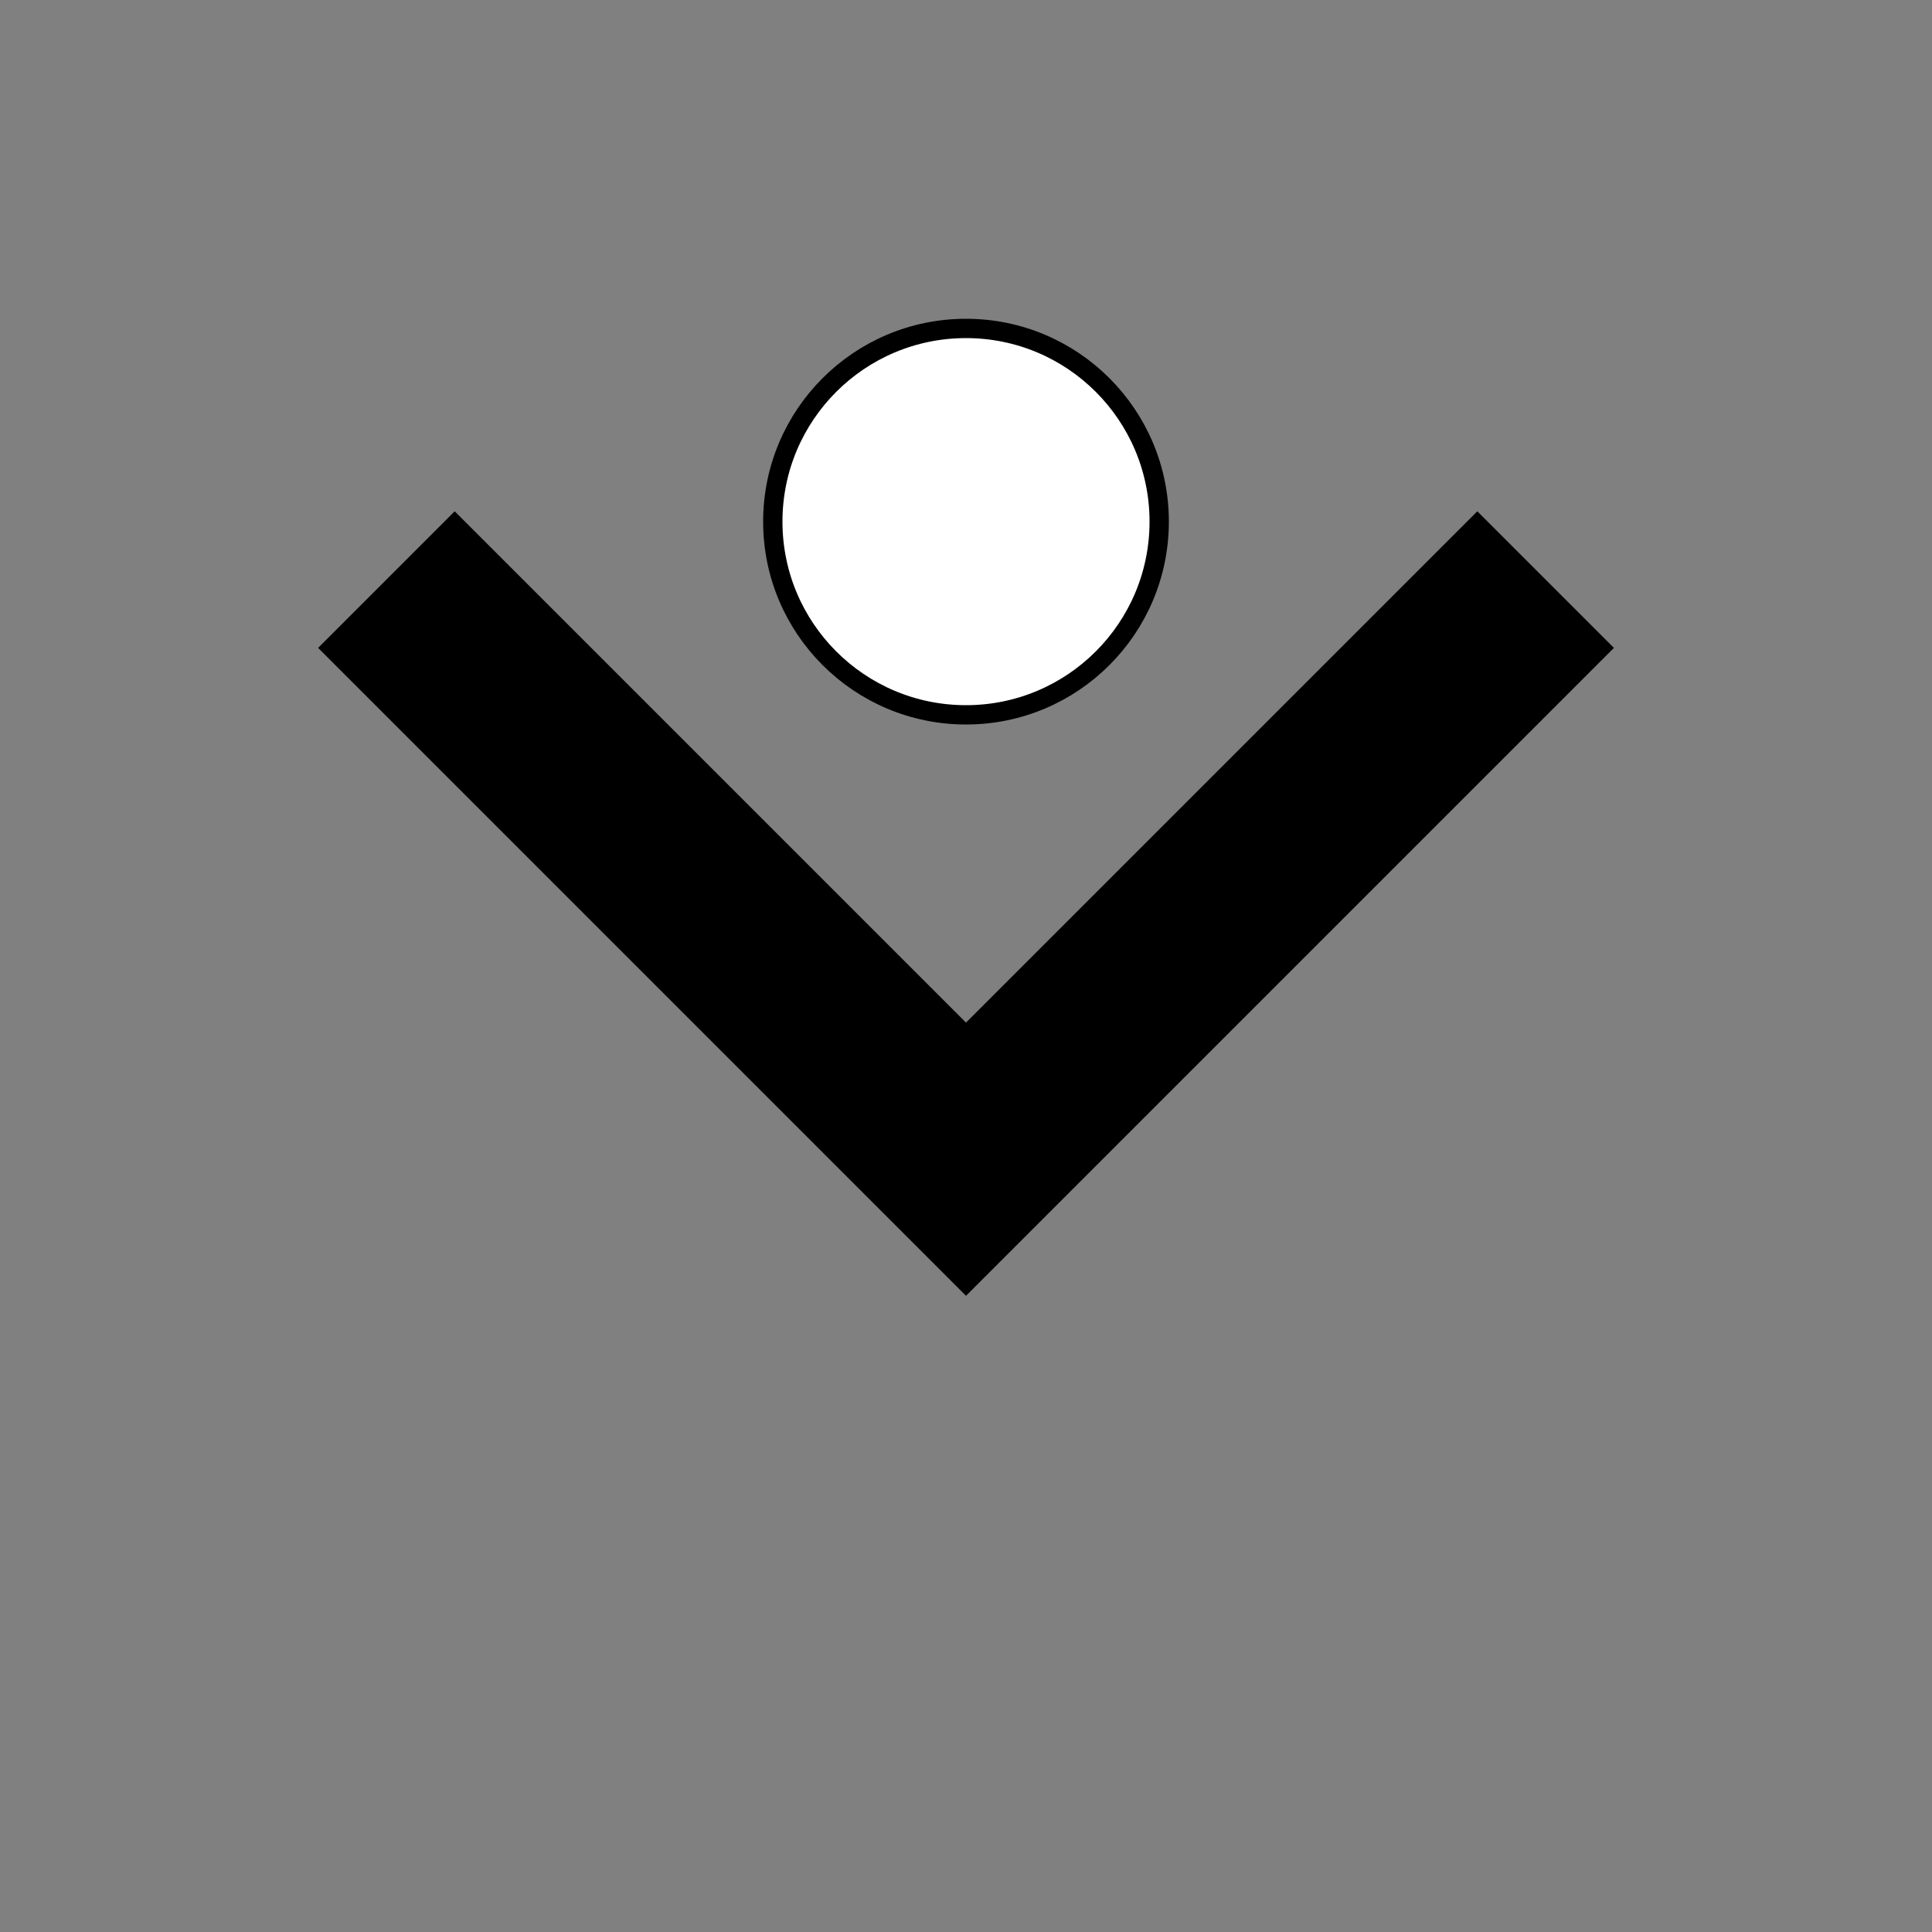 <?xml version="1.0" encoding="UTF-8" standalone="no"?>
<svg id="A-03" width="2000" height="2000" xmlns="http://www.w3.org/2000/svg" xmlns:svg="http://www.w3.org/2000/svg">
    <rect width="100%" height="100%" fill="#808080" stroke="none"/>
    <g id="G06-Q00001-A03">
        
        <g id="G06-Q00001-A03-E01" transform="translate(0,200)">
            <title>Element 1</title>
            <path d="M400 400 L1000 1000 L1600 400" fill="none" stroke="#000" stroke-width="10%" />
            <circle cx="1000" cy="340" r="200" stroke="#000" stroke-width="1%" fill="#fff" />
        </g>
        
    </g>
</svg>
